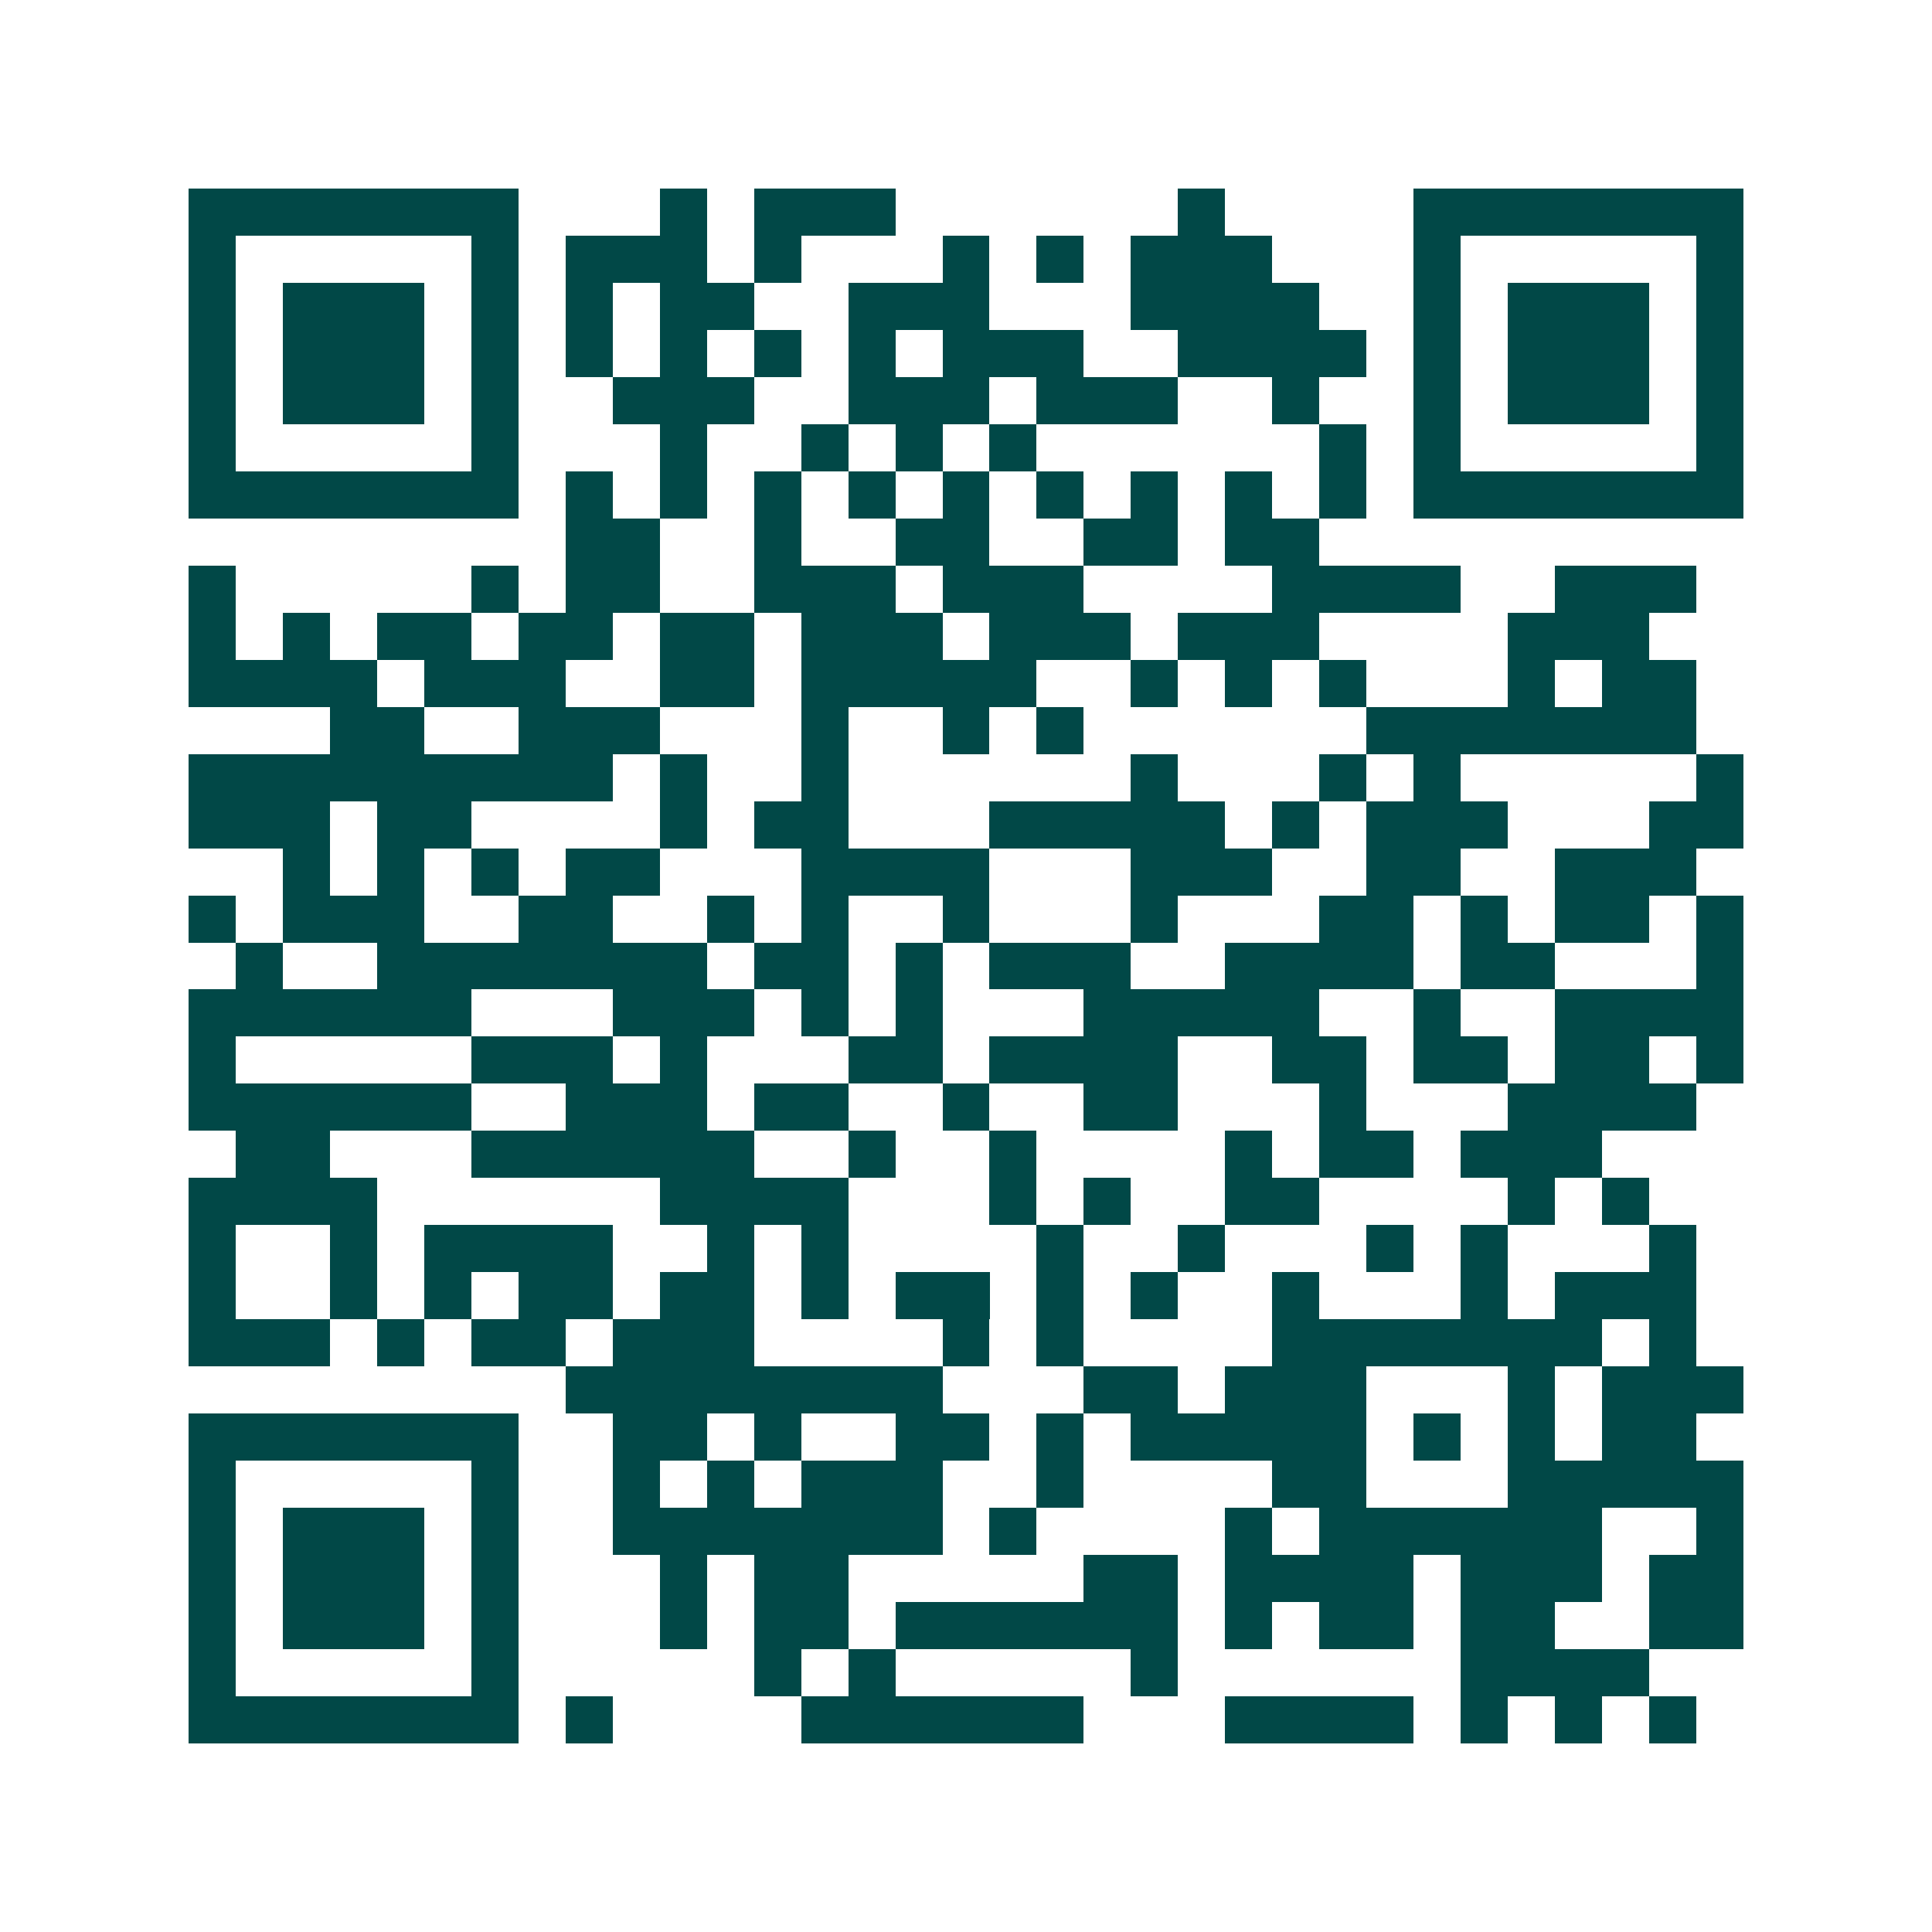 <svg xmlns="http://www.w3.org/2000/svg" width="200" height="200" viewBox="0 0 41 41" shape-rendering="crispEdges"><path fill="#ffffff" d="M0 0h41v41H0z"/><path stroke="#014847" d="M4 4.5h7m3 0h1m1 0h3m6 0h1m4 0h7M4 5.5h1m5 0h1m1 0h3m1 0h1m3 0h1m1 0h1m1 0h3m3 0h1m5 0h1M4 6.5h1m1 0h3m1 0h1m1 0h1m1 0h2m2 0h3m3 0h4m2 0h1m1 0h3m1 0h1M4 7.5h1m1 0h3m1 0h1m1 0h1m1 0h1m1 0h1m1 0h1m1 0h3m2 0h4m1 0h1m1 0h3m1 0h1M4 8.5h1m1 0h3m1 0h1m2 0h3m2 0h3m1 0h3m2 0h1m2 0h1m1 0h3m1 0h1M4 9.5h1m5 0h1m3 0h1m2 0h1m1 0h1m1 0h1m6 0h1m1 0h1m5 0h1M4 10.5h7m1 0h1m1 0h1m1 0h1m1 0h1m1 0h1m1 0h1m1 0h1m1 0h1m1 0h1m1 0h7M12 11.5h2m2 0h1m2 0h2m2 0h2m1 0h2M4 12.5h1m5 0h1m1 0h2m2 0h3m1 0h3m4 0h4m2 0h3M4 13.5h1m1 0h1m1 0h2m1 0h2m1 0h2m1 0h3m1 0h3m1 0h3m4 0h3M4 14.5h4m1 0h3m2 0h2m1 0h5m2 0h1m1 0h1m1 0h1m3 0h1m1 0h2M7 15.5h2m2 0h3m3 0h1m2 0h1m1 0h1m6 0h7M4 16.5h9m1 0h1m2 0h1m6 0h1m3 0h1m1 0h1m5 0h1M4 17.5h3m1 0h2m4 0h1m1 0h2m3 0h5m1 0h1m1 0h3m3 0h2M6 18.5h1m1 0h1m1 0h1m1 0h2m3 0h4m3 0h3m2 0h2m2 0h3M4 19.5h1m1 0h3m2 0h2m2 0h1m1 0h1m2 0h1m3 0h1m3 0h2m1 0h1m1 0h2m1 0h1M5 20.5h1m2 0h7m1 0h2m1 0h1m1 0h3m2 0h4m1 0h2m3 0h1M4 21.5h6m3 0h3m1 0h1m1 0h1m3 0h5m2 0h1m2 0h4M4 22.5h1m5 0h3m1 0h1m3 0h2m1 0h4m2 0h2m1 0h2m1 0h2m1 0h1M4 23.5h6m2 0h3m1 0h2m2 0h1m2 0h2m3 0h1m3 0h4M5 24.5h2m3 0h6m2 0h1m2 0h1m4 0h1m1 0h2m1 0h3M4 25.5h4m6 0h4m3 0h1m1 0h1m2 0h2m4 0h1m1 0h1M4 26.5h1m2 0h1m1 0h4m2 0h1m1 0h1m4 0h1m2 0h1m3 0h1m1 0h1m3 0h1M4 27.5h1m2 0h1m1 0h1m1 0h2m1 0h2m1 0h1m1 0h2m1 0h1m1 0h1m2 0h1m3 0h1m1 0h3M4 28.5h3m1 0h1m1 0h2m1 0h3m4 0h1m1 0h1m4 0h7m1 0h1M12 29.5h8m3 0h2m1 0h3m3 0h1m1 0h3M4 30.5h7m2 0h2m1 0h1m2 0h2m1 0h1m1 0h5m1 0h1m1 0h1m1 0h2M4 31.5h1m5 0h1m2 0h1m1 0h1m1 0h3m2 0h1m4 0h2m3 0h5M4 32.5h1m1 0h3m1 0h1m2 0h7m1 0h1m4 0h1m1 0h6m2 0h1M4 33.5h1m1 0h3m1 0h1m3 0h1m1 0h2m5 0h2m1 0h4m1 0h3m1 0h2M4 34.5h1m1 0h3m1 0h1m3 0h1m1 0h2m1 0h6m1 0h1m1 0h2m1 0h2m2 0h2M4 35.5h1m5 0h1m5 0h1m1 0h1m5 0h1m6 0h4M4 36.5h7m1 0h1m4 0h6m3 0h4m1 0h1m1 0h1m1 0h1"/></svg>
